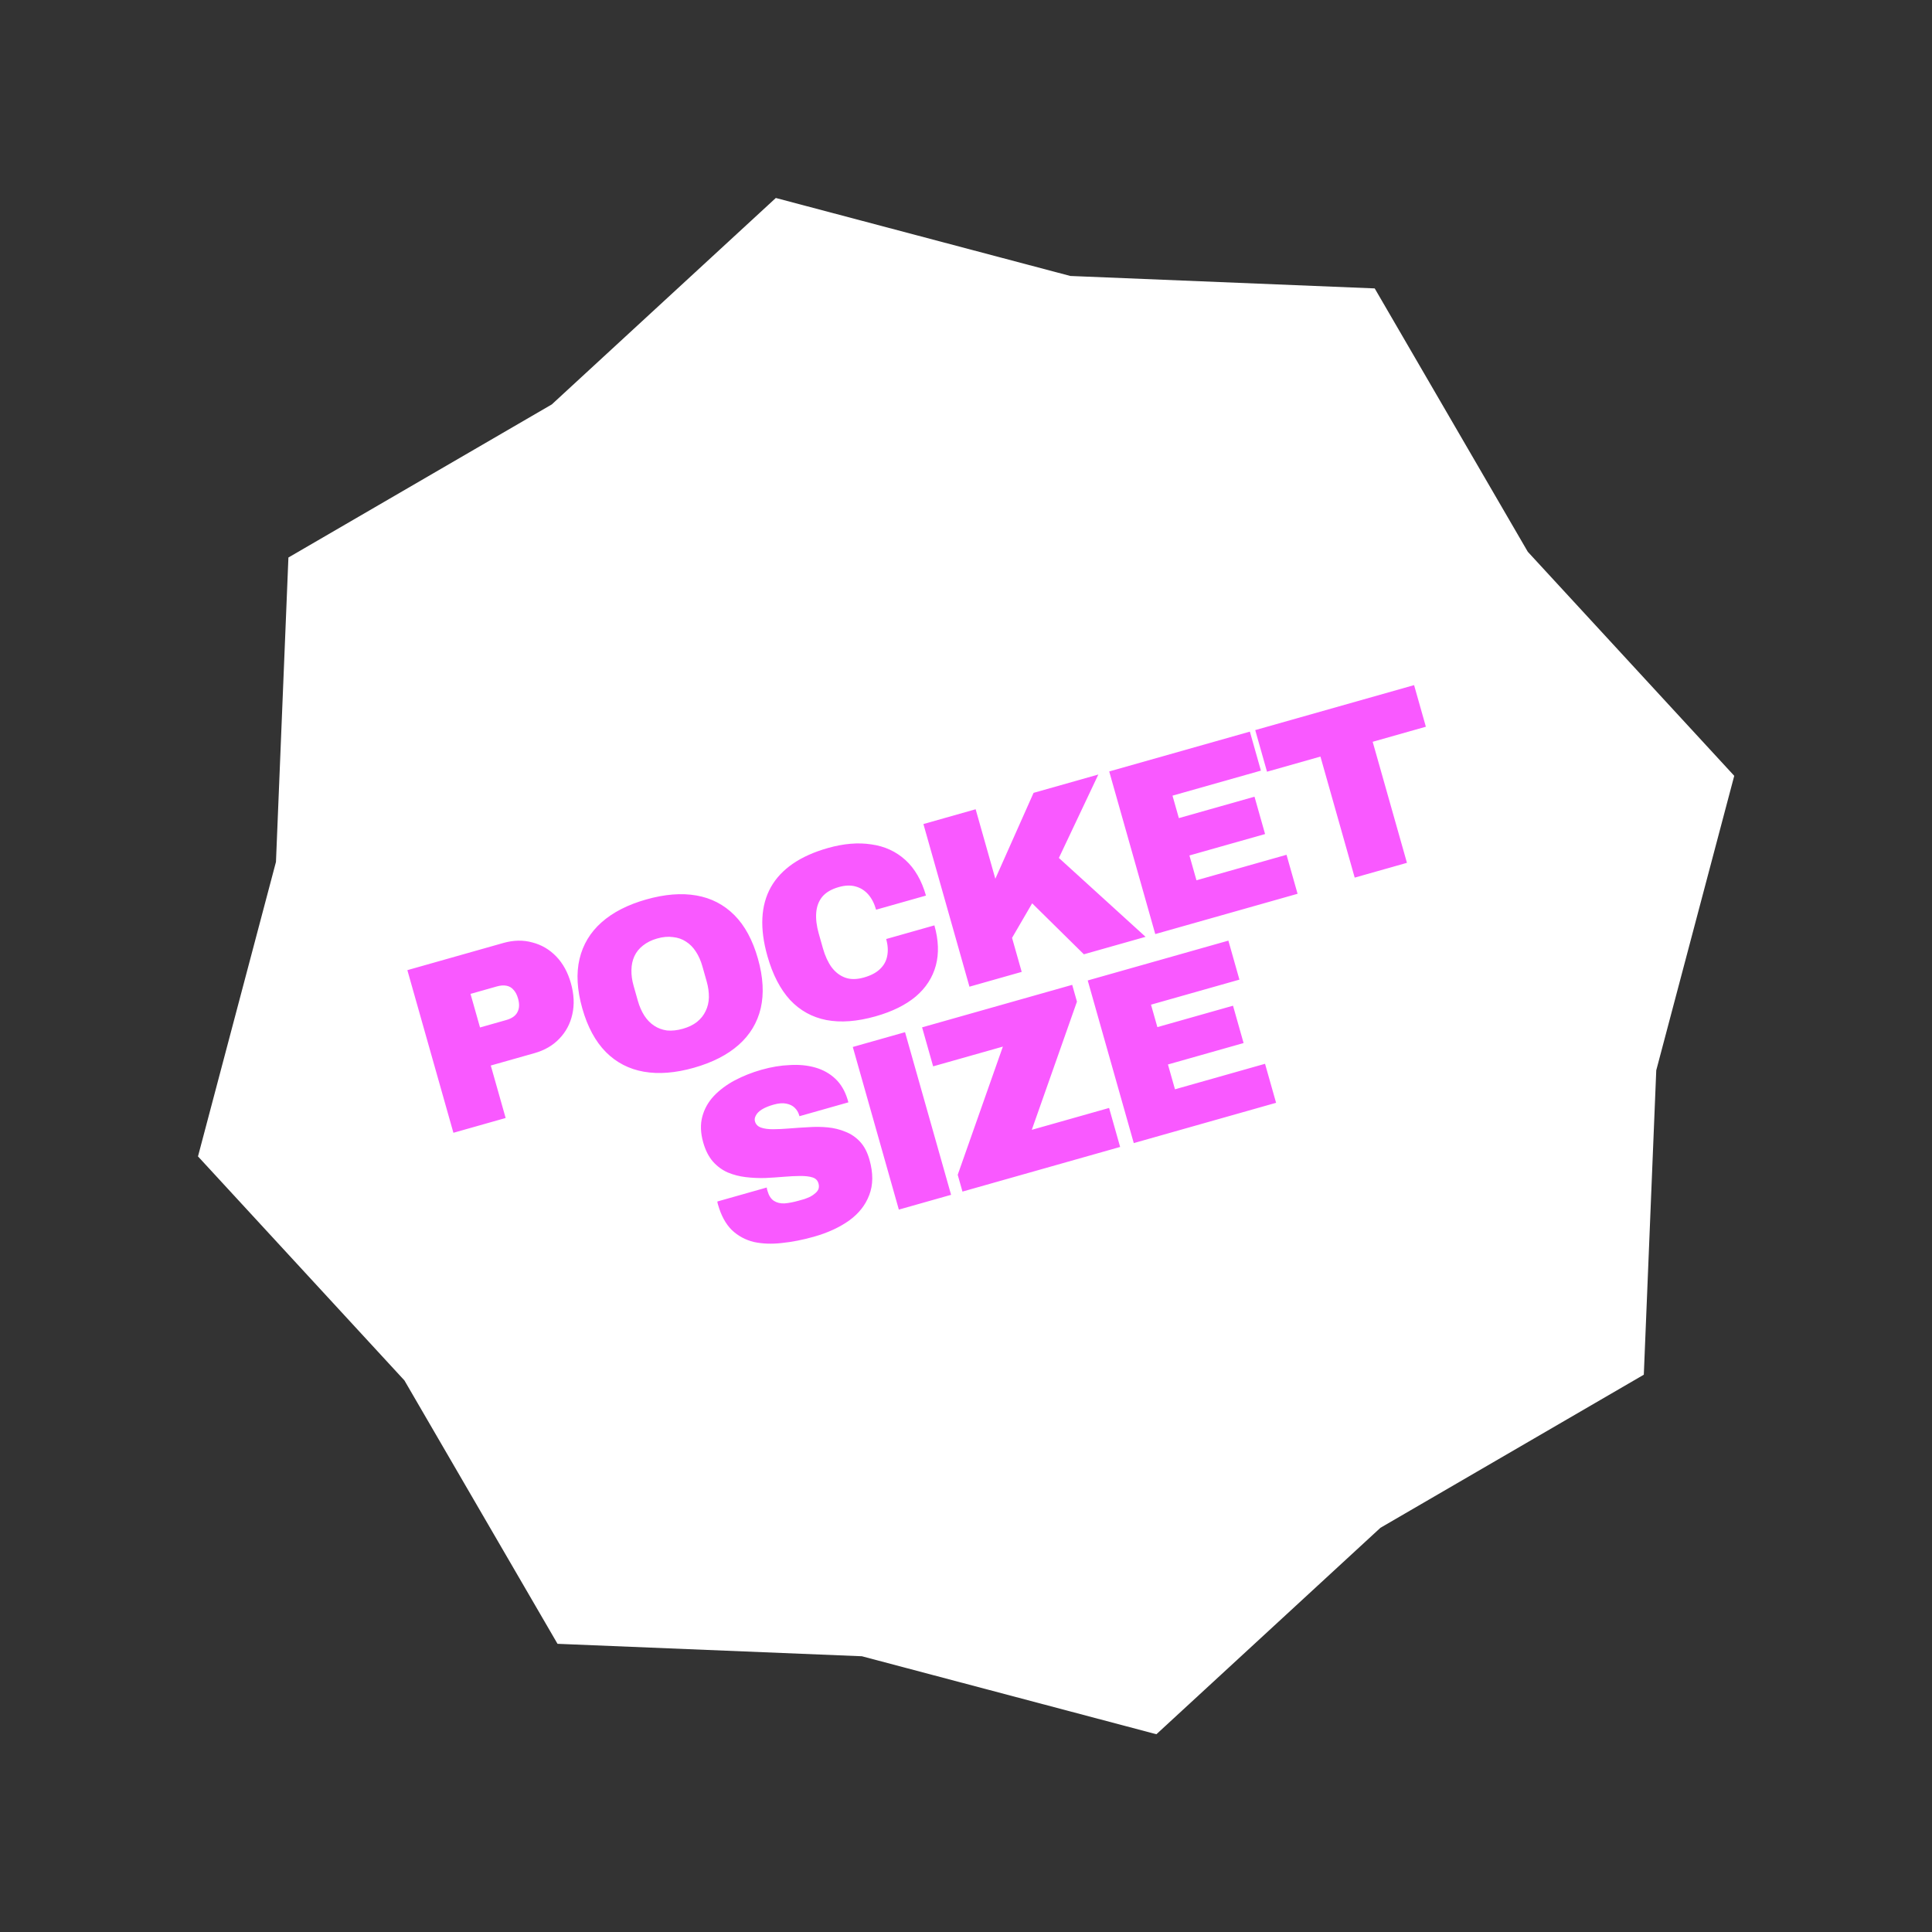 <svg xmlns="http://www.w3.org/2000/svg" fill="none" viewBox="0 0 188 188" height="188" width="188">
<rect x="0" y="0" width="188" height="188" fill="#333333" stroke="none"/>
<path fill="white" d="M75.494 19.265L104.151 26.854L133.771 28.065L148.668 53.694L168.756 75.494L161.168 104.151L159.957 133.77L134.328 148.668L112.528 168.756L83.871 161.168L54.251 159.957L39.354 134.328L19.266 112.528L26.854 83.871L28.065 54.251L53.694 39.354L75.494 19.265Z"></path>
<path fill="#F959FF" d="M44.121 110.23L39.64 94.404L48.979 91.76C49.976 91.478 50.915 91.46 51.797 91.707C52.69 91.935 53.463 92.387 54.119 93.063C54.774 93.739 55.251 94.606 55.551 95.664C55.859 96.752 55.906 97.766 55.691 98.705C55.488 99.624 55.065 100.414 54.425 101.076C53.799 101.734 52.995 102.201 52.014 102.479L47.758 103.684L49.204 108.791L44.121 110.23ZM46.71 99.981L49.263 99.258C49.8 99.106 50.16 98.855 50.342 98.505C50.54 98.151 50.563 97.705 50.411 97.168C50.307 96.8 50.161 96.519 49.973 96.323C49.796 96.109 49.568 95.975 49.288 95.921C49.023 95.864 48.706 95.887 48.338 95.991L45.785 96.714L46.71 99.981ZM67.516 103.904C65.722 104.412 64.102 104.54 62.655 104.287C61.209 104.034 59.977 103.397 58.959 102.376C57.937 101.341 57.172 99.926 56.664 98.131C56.151 96.322 56.061 94.716 56.393 93.313C56.725 91.911 57.44 90.723 58.539 89.749C59.639 88.775 61.085 88.034 62.879 87.526C64.689 87.014 66.317 86.884 67.763 87.137C69.21 87.39 70.442 88.027 71.46 89.047C72.478 90.068 73.243 91.483 73.755 93.293C74.263 95.087 74.353 96.693 74.026 98.111C73.694 99.513 72.979 100.701 71.879 101.675C70.78 102.649 69.326 103.392 67.516 103.904ZM66.442 100.109C66.994 99.953 67.453 99.731 67.819 99.445C68.197 99.14 68.478 98.787 68.663 98.387C68.863 97.982 68.969 97.538 68.981 97.054C68.989 96.555 68.917 96.037 68.765 95.5L68.348 94.028C68.196 93.492 67.988 93.02 67.724 92.615C67.456 92.194 67.13 91.863 66.748 91.624C66.381 91.38 65.959 91.234 65.481 91.187C65.015 91.121 64.506 91.165 63.954 91.322C63.402 91.478 62.937 91.709 62.56 92.014C62.194 92.3 61.918 92.643 61.733 93.044C61.548 93.444 61.452 93.894 61.444 94.393C61.432 94.876 61.502 95.387 61.654 95.923L62.071 97.396C62.223 97.932 62.433 98.411 62.701 98.832C62.965 99.238 63.281 99.563 63.648 99.806C64.015 100.05 64.432 100.206 64.898 100.273C65.375 100.32 65.89 100.265 66.442 100.109ZM85.206 98.896C83.412 99.404 81.814 99.525 80.414 99.259C79.029 98.988 77.85 98.337 76.879 97.303C75.918 96.25 75.183 94.826 74.675 93.032C73.911 90.333 74.024 88.098 75.013 86.327C76.018 84.552 77.87 83.282 80.569 82.518C82.103 82.084 83.51 81.967 84.793 82.167C86.086 82.347 87.191 82.854 88.106 83.689C89.021 84.523 89.687 85.676 90.104 87.148L85.251 88.522C85.077 87.909 84.82 87.41 84.479 87.026C84.138 86.642 83.726 86.386 83.243 86.258C82.775 86.126 82.234 86.146 81.621 86.32C80.9 86.524 80.36 86.842 80.002 87.275C79.66 87.703 79.467 88.222 79.424 88.83C79.381 89.439 79.462 90.103 79.666 90.824L80.082 92.296C80.287 93.017 80.566 93.625 80.922 94.121C81.293 94.612 81.737 94.95 82.253 95.135C82.769 95.32 83.372 95.315 84.062 95.12C84.737 94.929 85.257 94.658 85.621 94.306C86.001 93.95 86.237 93.527 86.33 93.037C86.434 92.527 86.401 91.973 86.232 91.375L90.925 90.046C91.333 91.488 91.379 92.792 91.063 93.958C90.747 95.124 90.096 96.128 89.109 96.971C88.117 97.799 86.816 98.44 85.206 98.896ZM94.336 96.013L89.856 80.187L94.939 78.747L96.854 85.51L100.575 77.152L106.878 75.367L103.039 83.486L111.474 91.161L105.47 92.861L100.438 87.9L98.482 91.261L99.42 94.573L94.336 96.013ZM112.417 90.894L107.936 75.068L121.623 71.193L122.698 74.988L114.094 77.424L114.713 79.609L122.074 77.525L123.103 81.16L115.742 83.244L116.426 85.659L125.19 83.178L126.265 86.973L112.417 90.894ZM131.824 85.399L128.49 73.622L123.291 75.094L122.145 71.045L137.603 66.668L138.749 70.717L133.573 72.182L136.908 83.96L131.824 85.399ZM79.2 120.343C78.112 120.651 77.068 120.856 76.069 120.956C75.09 121.068 74.186 121.034 73.357 120.855C72.539 120.656 71.825 120.27 71.215 119.697C70.617 119.104 70.168 118.279 69.868 117.221C69.86 117.19 69.849 117.152 69.836 117.106C69.818 117.044 69.809 116.981 69.807 116.915L74.614 115.554C74.616 115.62 74.626 115.683 74.643 115.745C74.656 115.791 74.669 115.837 74.683 115.883C74.813 116.343 75.02 116.665 75.304 116.85C75.588 117.034 75.935 117.118 76.344 117.102C76.765 117.065 77.221 116.978 77.711 116.839C77.895 116.787 78.087 116.733 78.286 116.676C78.497 116.6 78.689 116.521 78.865 116.438C79.051 116.335 79.21 116.224 79.342 116.104C79.489 115.98 79.591 115.843 79.648 115.694C79.701 115.53 79.699 115.348 79.643 115.149C79.56 114.858 79.365 114.665 79.056 114.57C78.748 114.475 78.354 114.429 77.875 114.432C77.395 114.435 76.864 114.462 76.282 114.51C75.699 114.559 75.09 114.6 74.452 114.631C73.811 114.647 73.181 114.618 72.564 114.544C71.947 114.471 71.366 114.32 70.822 114.093C70.273 113.851 69.792 113.499 69.379 113.036C68.962 112.558 68.645 111.935 68.428 111.168C68.168 110.248 68.138 109.412 68.339 108.659C68.54 107.907 68.914 107.238 69.46 106.652C70.022 106.062 70.699 105.556 71.49 105.133C72.297 104.706 73.168 104.36 74.103 104.095C75.054 103.826 75.972 103.674 76.856 103.639C77.752 103.584 78.578 103.665 79.335 103.881C80.092 104.098 80.741 104.46 81.283 104.97C81.825 105.479 82.223 106.153 82.477 106.992L82.555 107.268L77.793 108.616L77.767 108.524C77.689 108.248 77.546 108.007 77.339 107.801C77.131 107.594 76.853 107.458 76.502 107.391C76.168 107.321 75.755 107.355 75.264 107.494C74.804 107.624 74.426 107.781 74.13 107.964C73.849 108.143 73.656 108.338 73.551 108.55C73.441 108.747 73.412 108.937 73.464 109.121C73.546 109.413 73.744 109.614 74.057 109.724C74.37 109.834 74.766 109.887 75.245 109.884C75.725 109.881 76.256 109.855 76.838 109.806C77.421 109.757 78.03 109.717 78.668 109.686C79.3 109.639 79.923 109.645 80.536 109.703C81.149 109.762 81.728 109.904 82.272 110.131C82.812 110.342 83.285 110.664 83.689 111.097C84.093 111.529 84.399 112.113 84.607 112.849C84.976 114.153 84.969 115.298 84.586 116.284C84.218 117.266 83.559 118.099 82.609 118.782C81.671 119.445 80.534 119.965 79.2 120.343ZM87.465 117.705L82.984 101.879L88.068 100.44L92.549 116.266L87.465 117.705ZM93.656 115.952L93.194 114.319L97.588 101.844L90.802 103.765L89.727 99.97L104.334 95.834L104.797 97.468L100.402 109.942L107.924 107.813L108.999 111.608L93.656 115.952ZM110.326 111.233L105.845 95.407L119.532 91.531L120.606 95.327L112.003 97.763L112.622 99.948L119.983 97.864L121.012 101.498L113.651 103.583L114.335 105.998L123.099 103.517L124.174 107.312L110.326 111.233Z"></path>
</svg>
